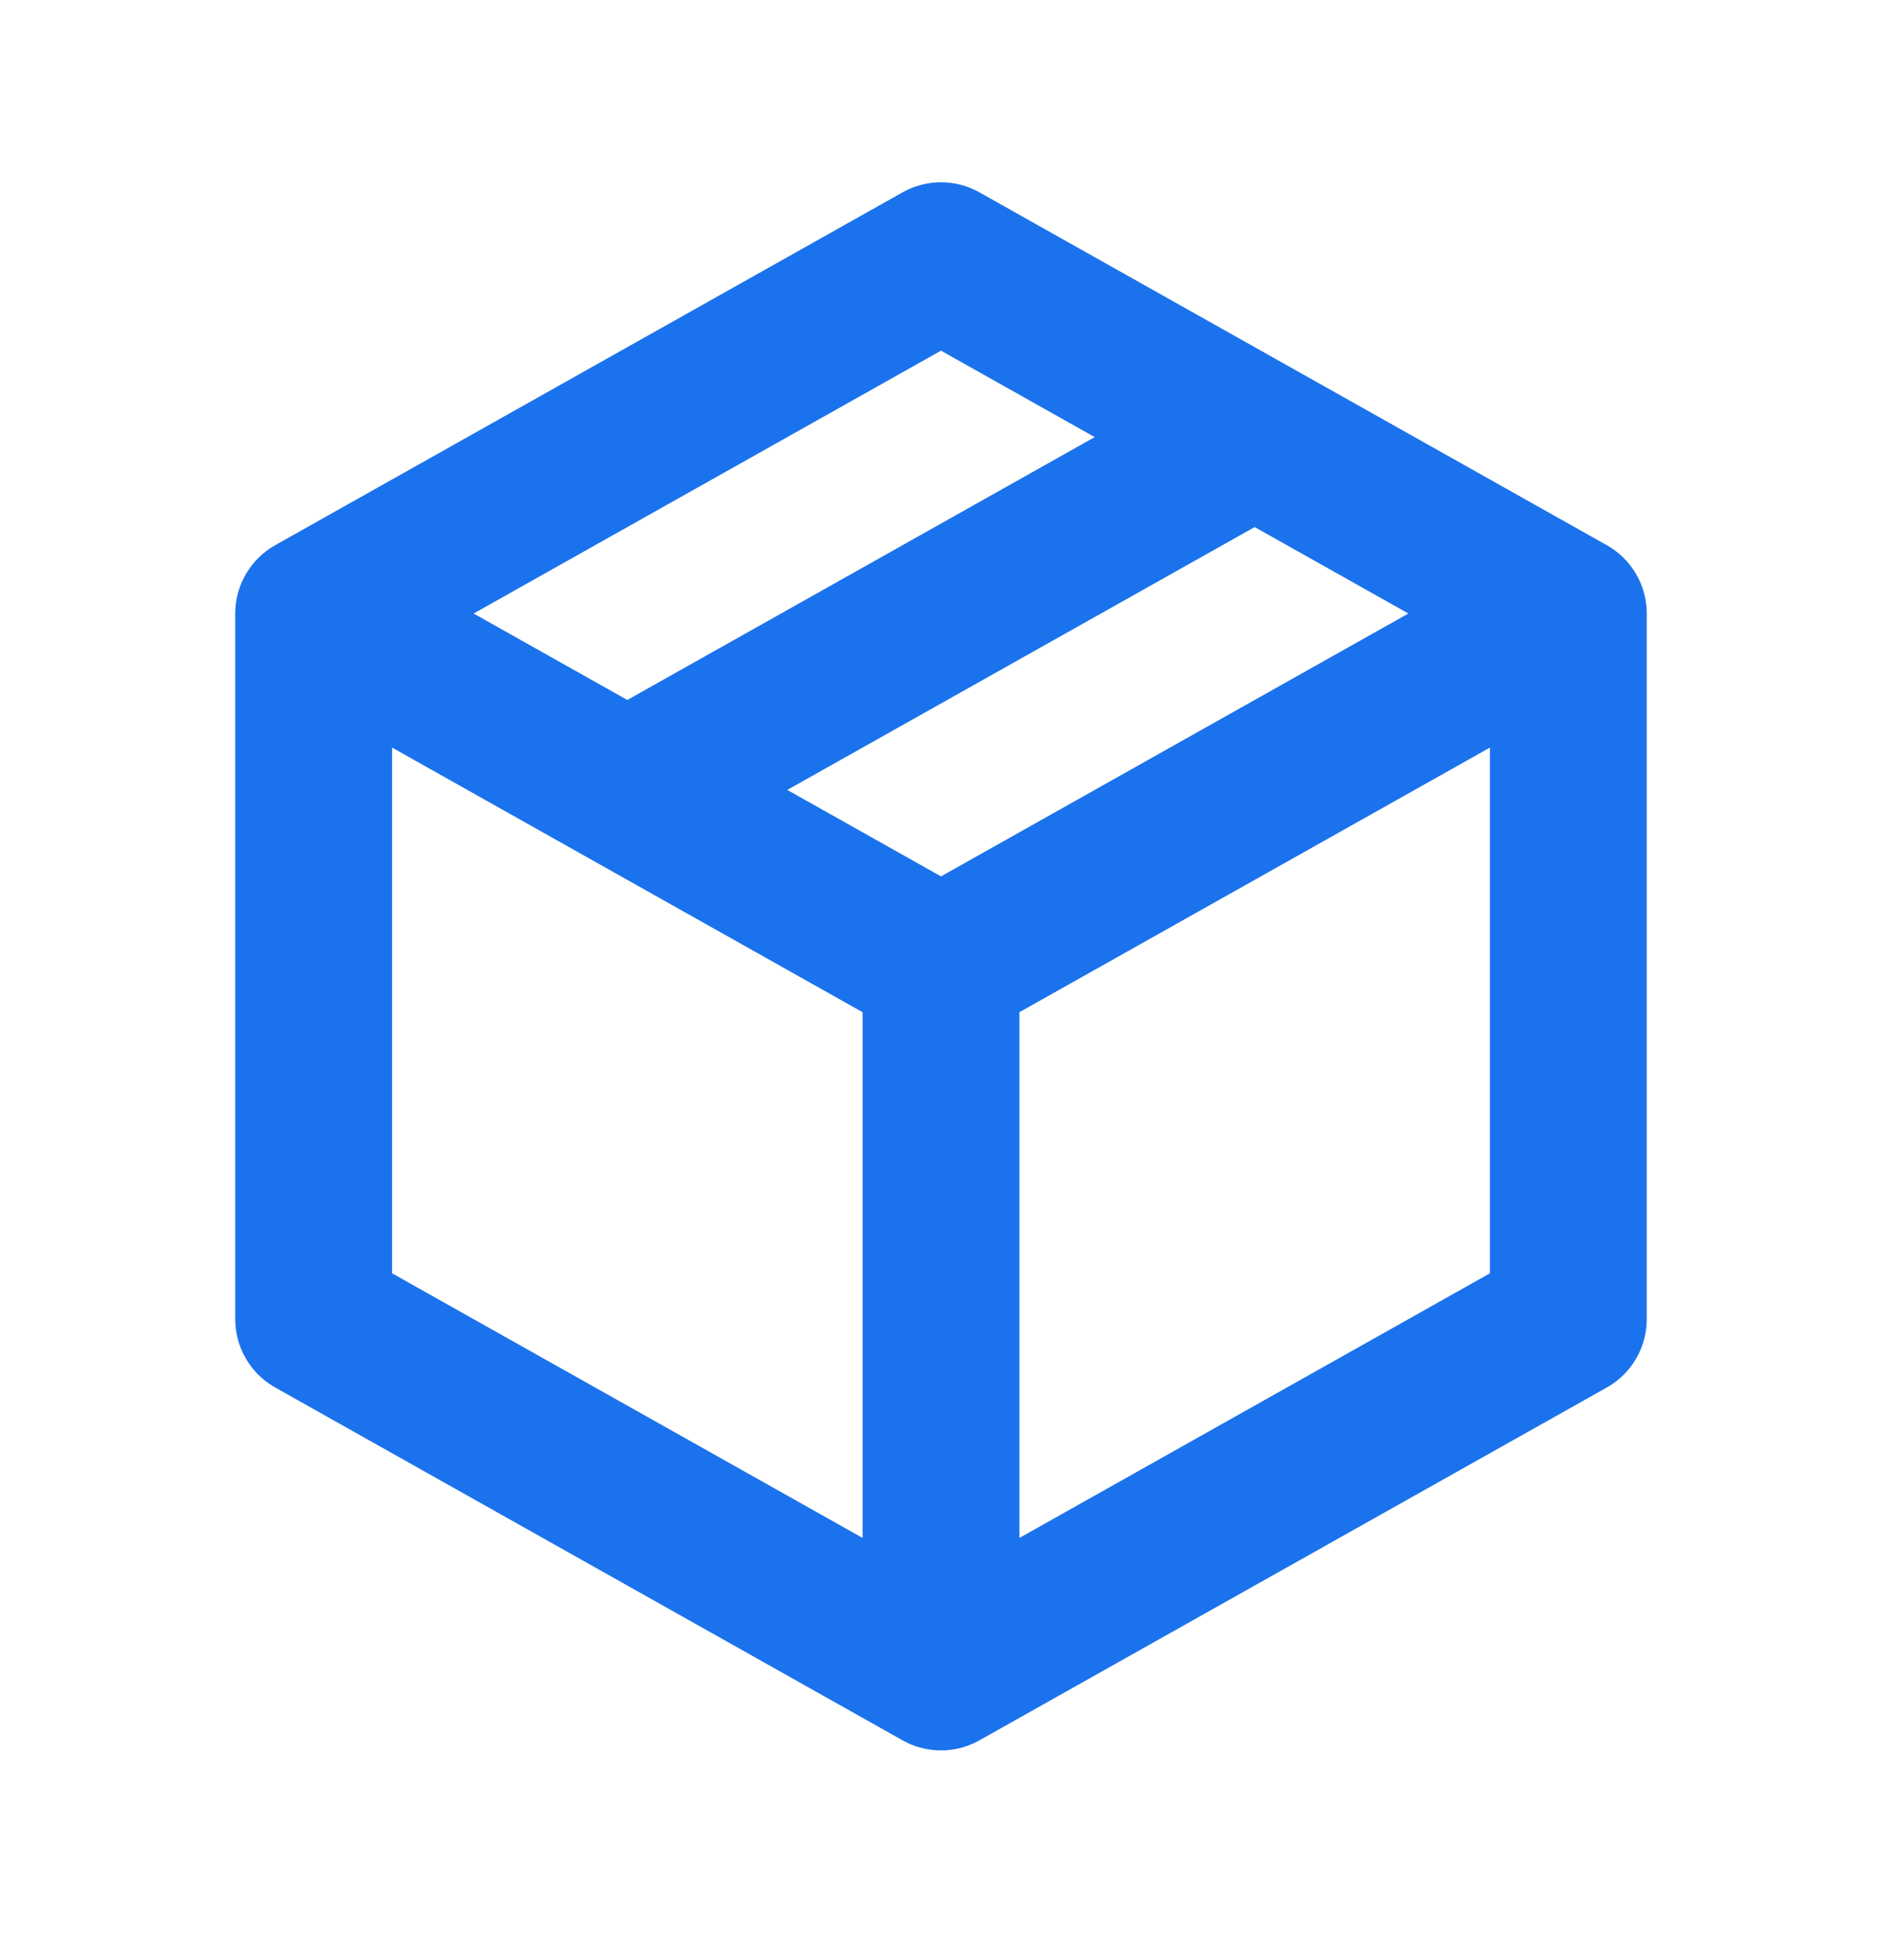 <svg width="24" height="25" viewBox="0 0 24 25" fill="none" xmlns="http://www.w3.org/2000/svg">
<path d="M20 7.825L12 3.325L4 7.825M20 7.825V16.825L12 21.325M20 7.825L12 12.325M12 21.325L4 16.825V7.825M12 21.325V12.325M4 7.825L12 12.325M16 5.575L8 10.075" stroke="#1B72ED" stroke-width="2" stroke-linecap="round" stroke-linejoin="round"/>
</svg>
